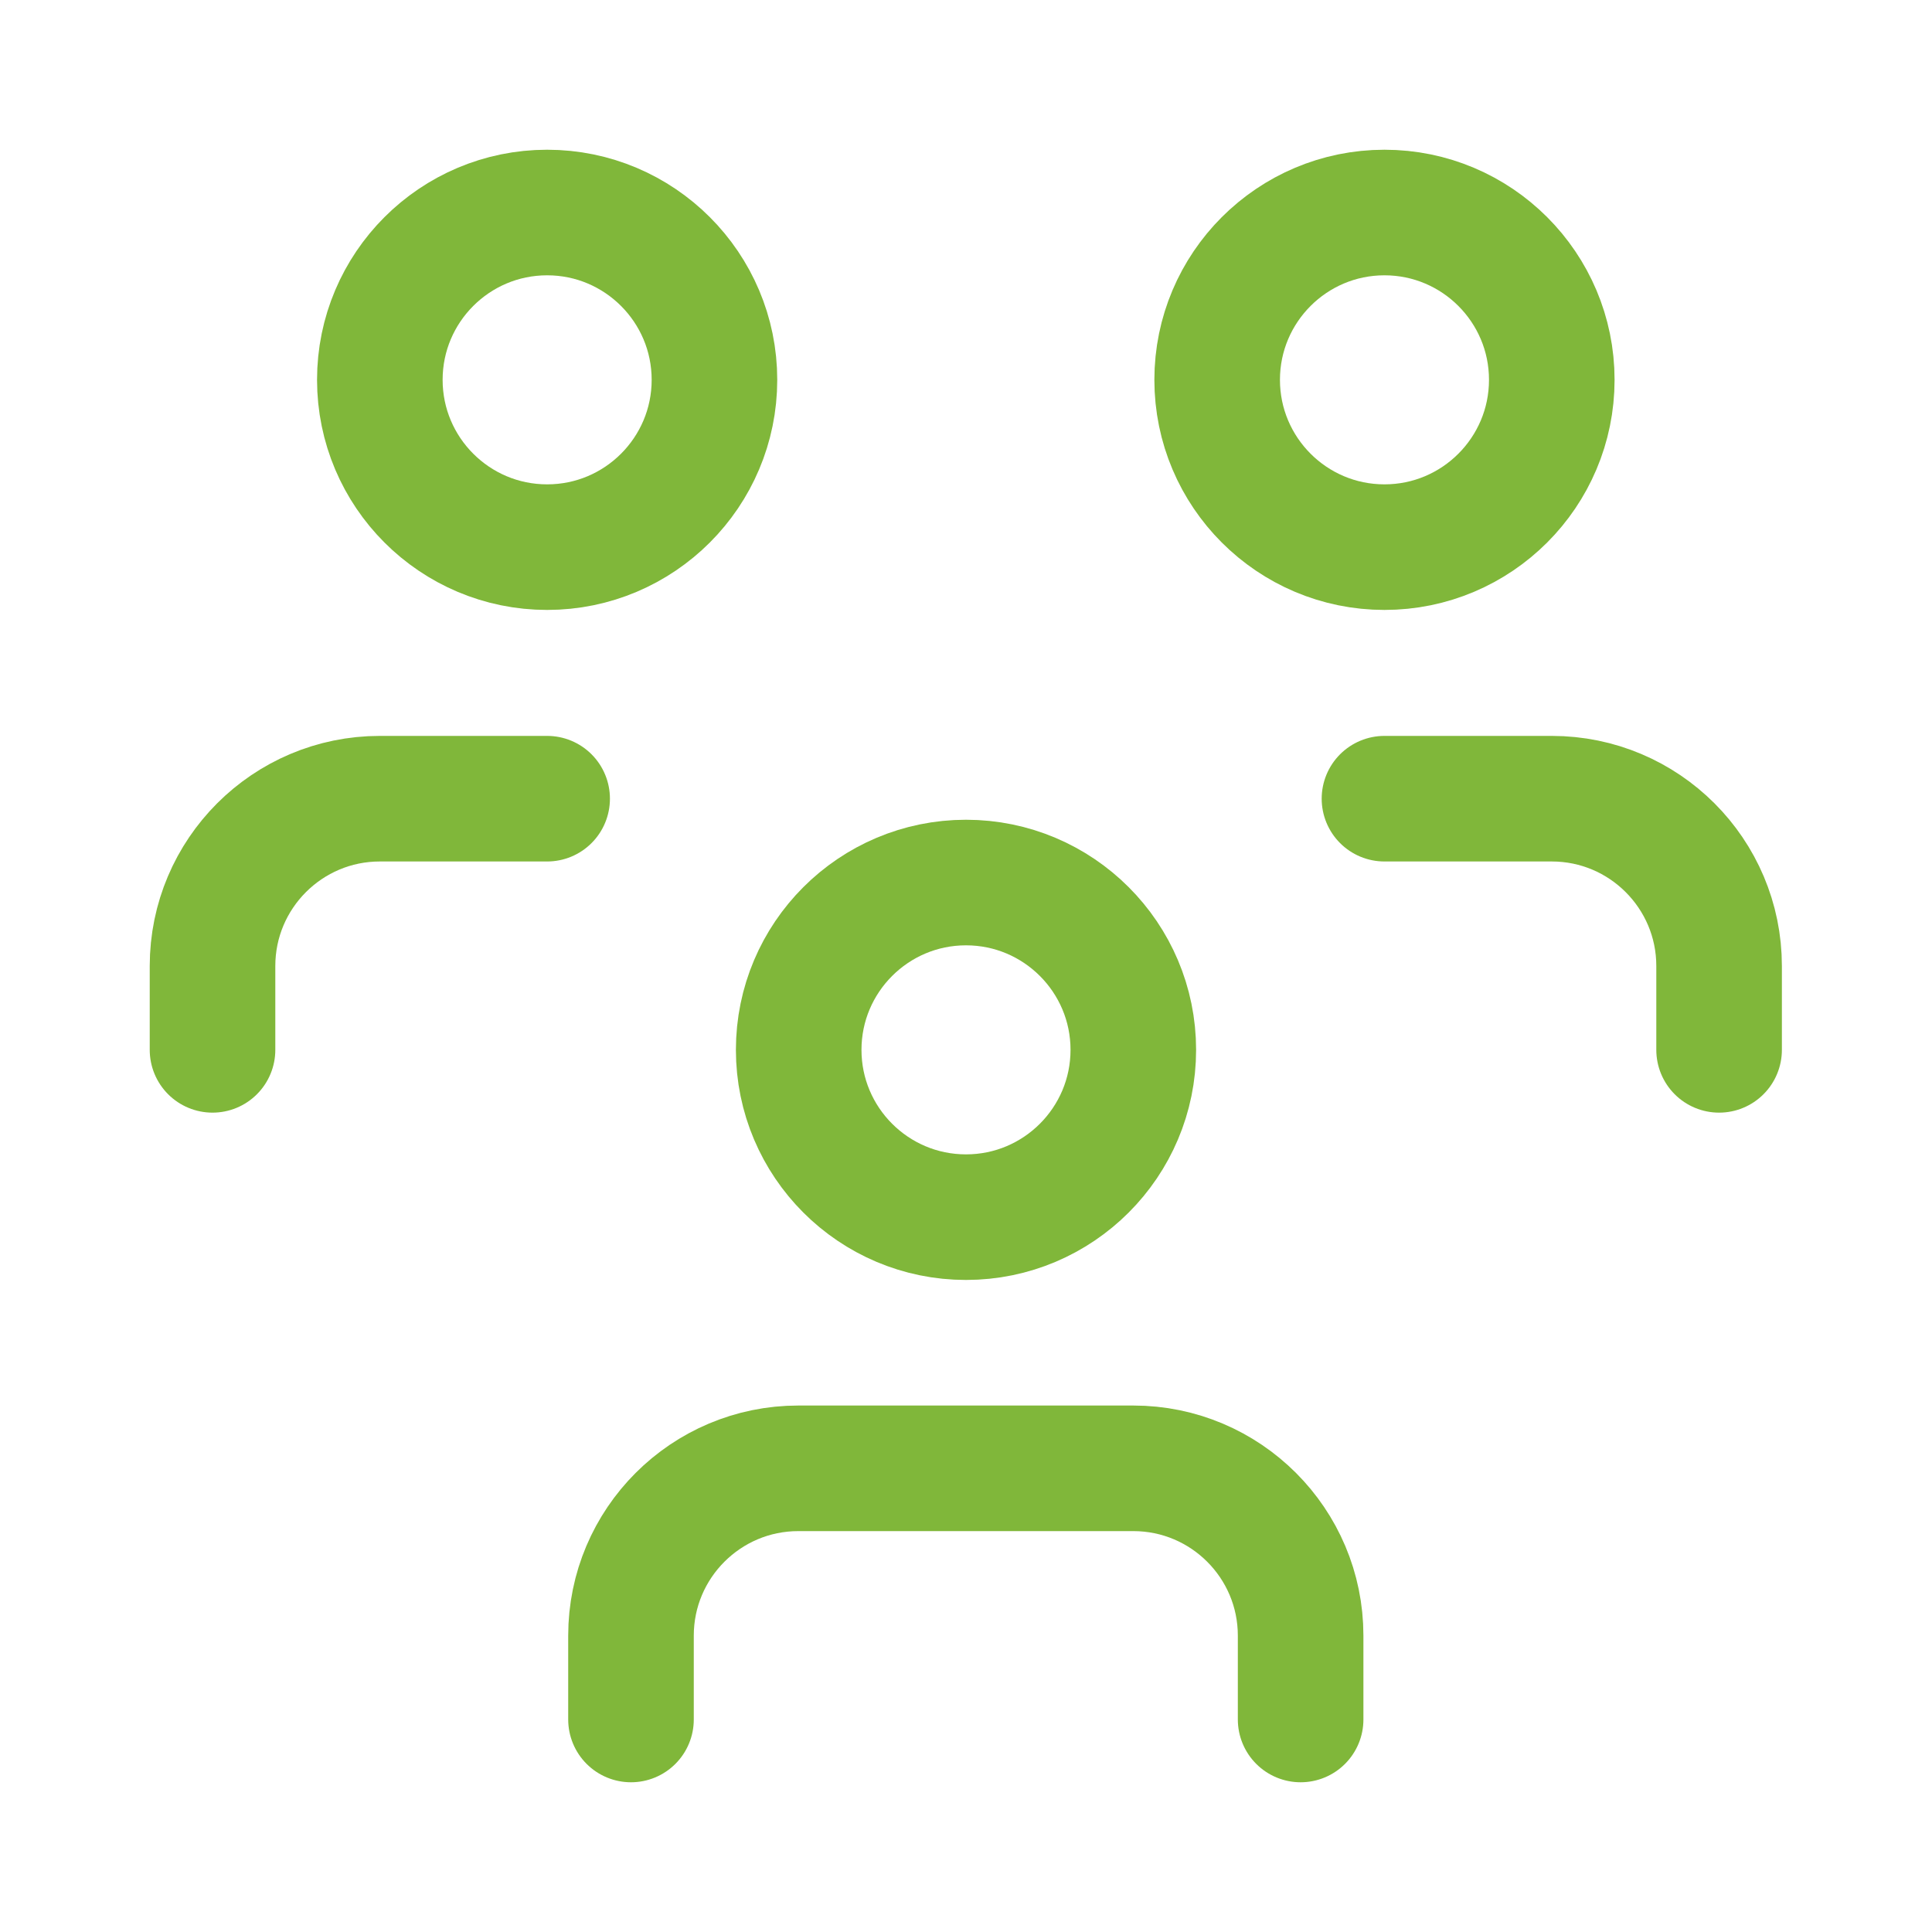 <?xml version="1.0" encoding="UTF-8"?>
<svg xmlns="http://www.w3.org/2000/svg" id="a" data-name="Layer 1" width="720" height="720" viewBox="0 0 50 50">
  <defs>
    <style>
      .b {
        stroke-width: 0px;
      }

      .b, .c {
        fill: none;
      }

      .c {
        stroke: #80b73a;
        stroke-linecap: round;
        stroke-linejoin: round;
        stroke-width: 3.25px;
      }
    </style>
  </defs>
  <path class="b" d="M-1-1h52v52H-1V-1Z"/>
  <path class="c" d="M20.67,27.17c0,2.39,1.94,4.33,4.33,4.33s4.33-1.94,4.33-4.33-1.94-4.33-4.33-4.33-4.33,1.94-4.33,4.33"/>
  <path class="c" d="M16.33,44.5v-2.17c0-2.39,1.94-4.33,4.33-4.33h8.67c2.39,0,4.33,1.94,4.33,4.33v2.17"/>
  <path class="c" d="M31.5,9.83c0,2.39,1.94,4.33,4.33,4.33s4.33-1.94,4.33-4.33-1.94-4.33-4.33-4.33-4.33,1.94-4.33,4.33"/>
  <path class="c" d="M35.83,20.67h4.33c2.39,0,4.33,1.94,4.33,4.33v2.17"/>
  <path class="c" d="M9.83,9.83c0,2.39,1.94,4.33,4.33,4.33s4.33-1.94,4.33-4.33-1.94-4.33-4.33-4.33-4.33,1.94-4.33,4.33"/>
  <path class="c" d="M5.5,27.17v-2.17c0-2.39,1.94-4.33,4.33-4.33h4.33"/>
</svg>
